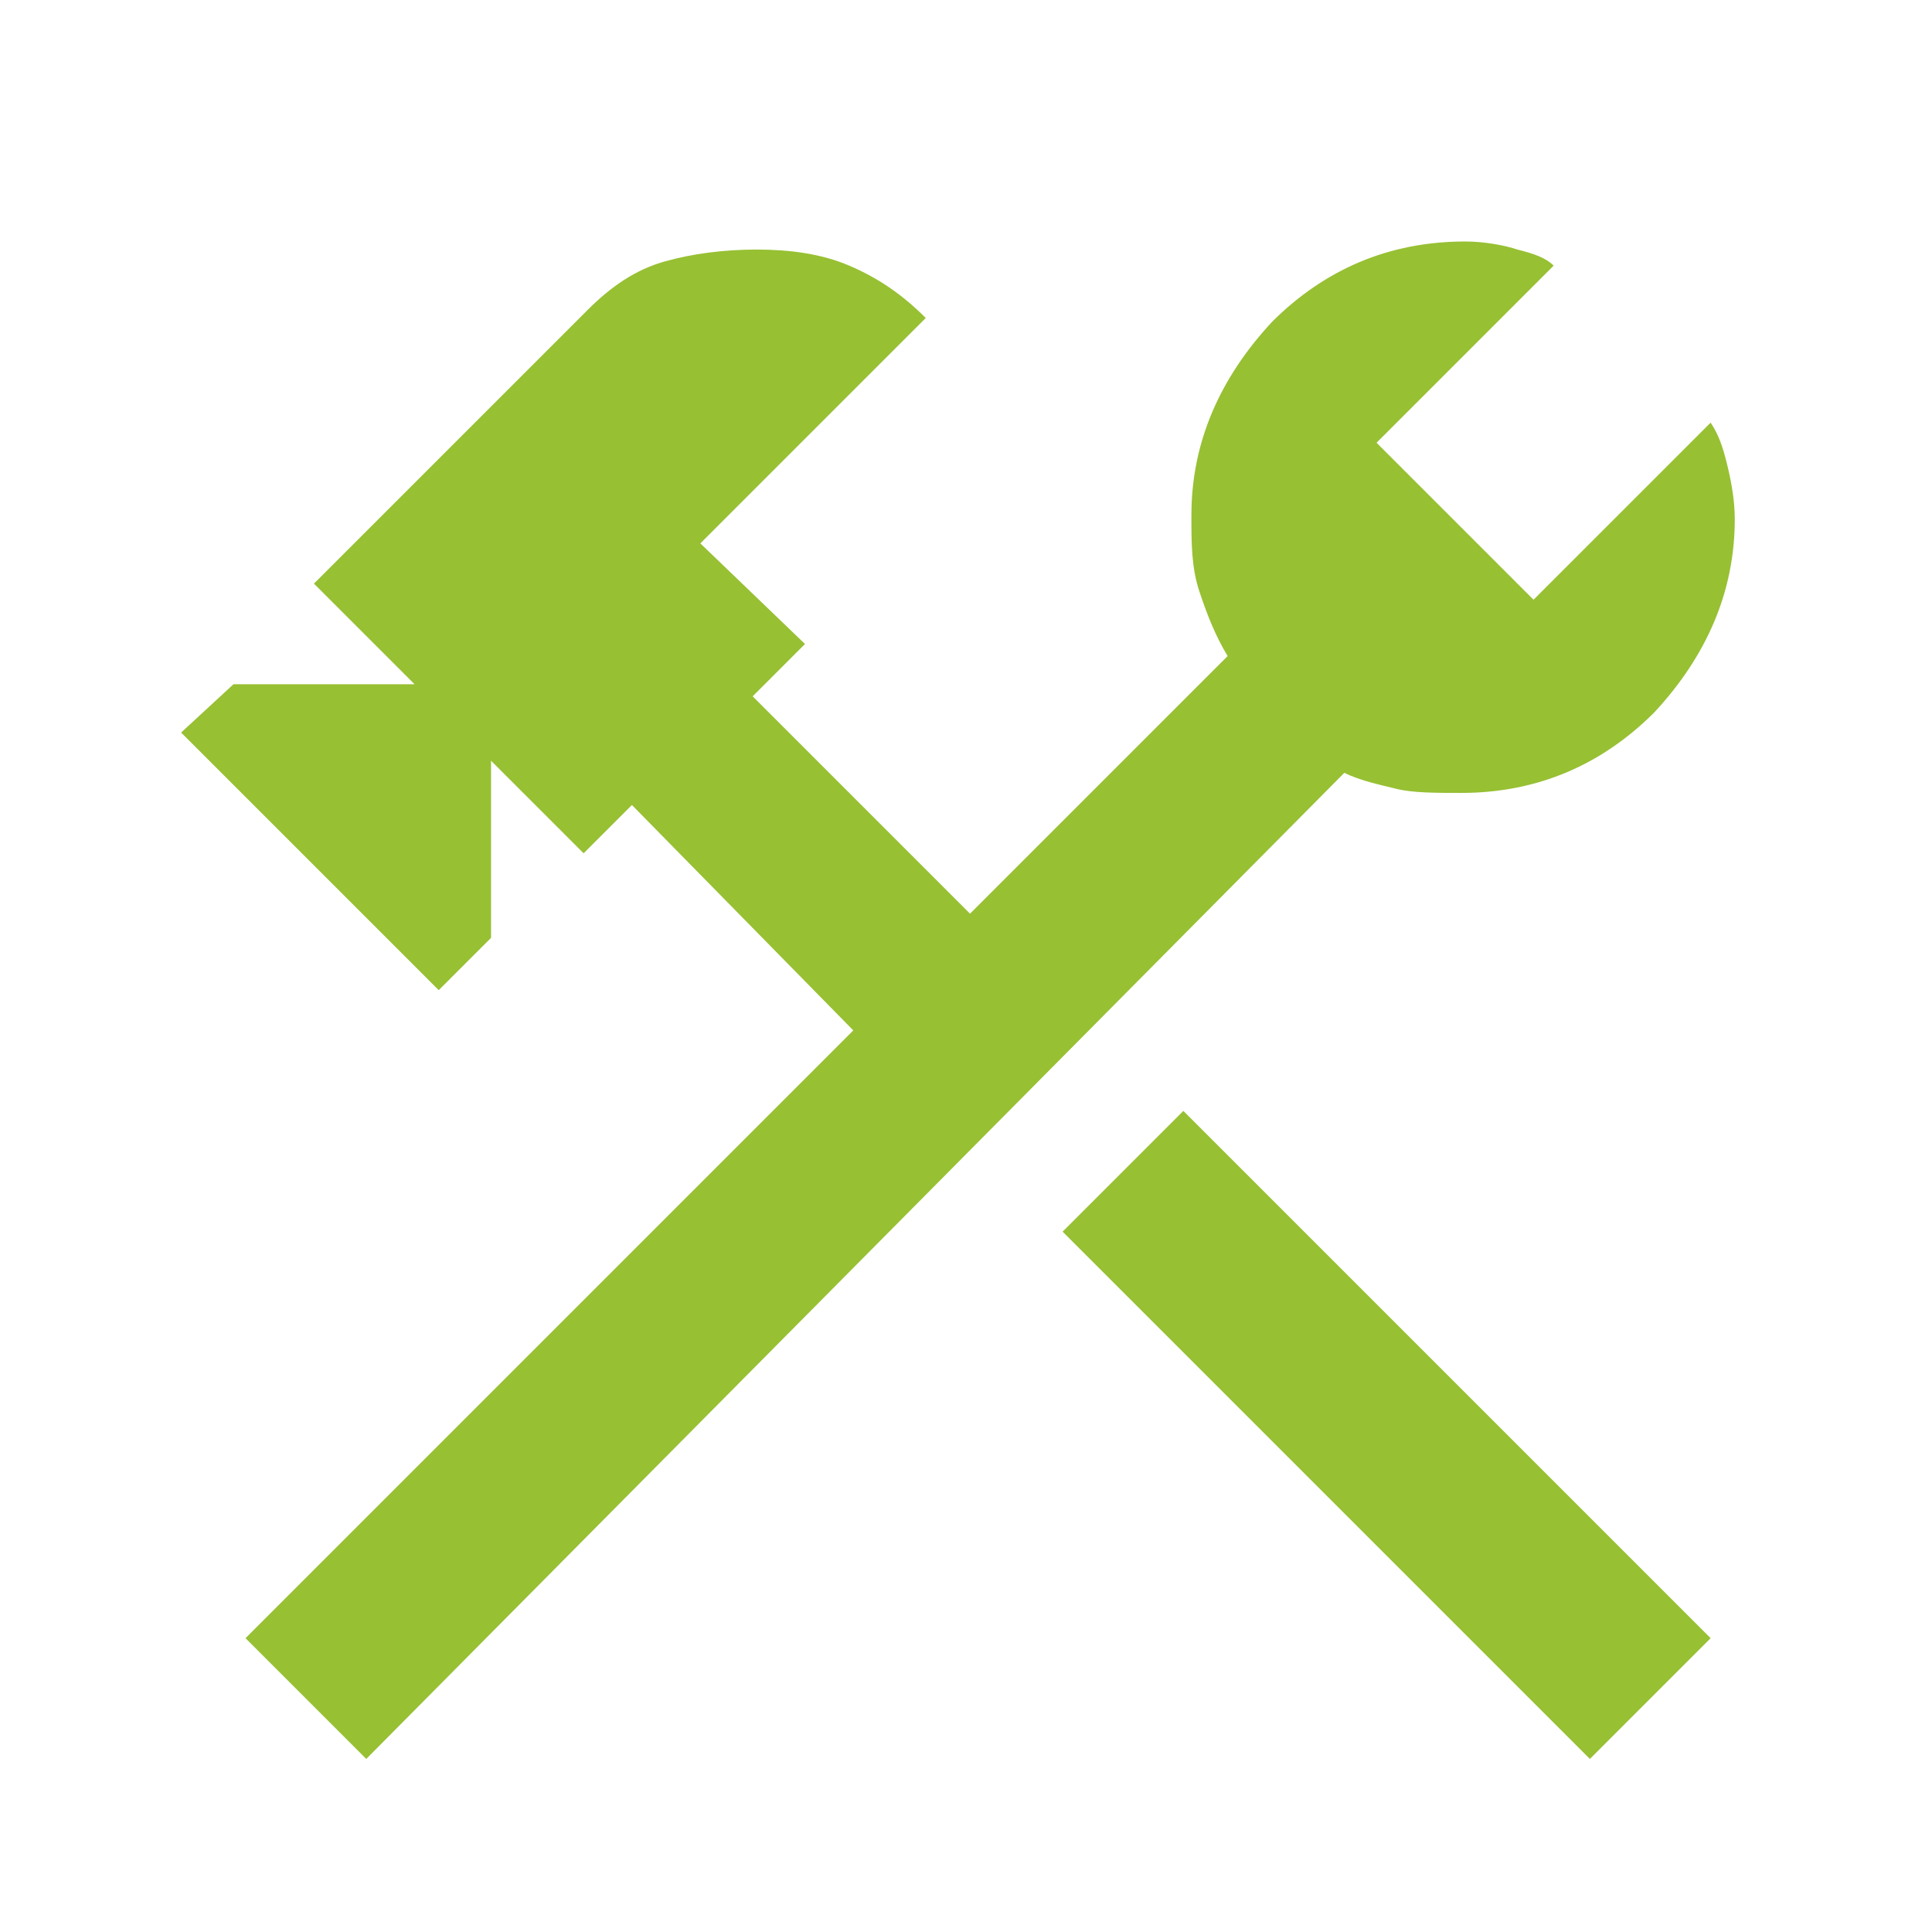 <?xml version="1.0" encoding="UTF-8"?>
<svg xmlns="http://www.w3.org/2000/svg" xmlns:xlink="http://www.w3.org/1999/xlink" version="1.1" id="Ebene_1" x="0px" y="0px" viewBox="0 0 48 48" style="enable-background:new 0 0 48 48;" xml:space="preserve">
<style type="text/css">
	.st0{fill:#97C033;}
</style>
<g>
	<path class="st0" d="M9.1,43.7l-3-3l15.1-15.1L15.7,20l-1.2,1.2l-2.3-2.3v4.4l-1.3,1.3l-6.4-6.4L5.8,17h4.5l-2.5-2.5l6.8-6.8   c0.6-0.6,1.2-1,1.9-1.2c0.7-0.2,1.5-0.3,2.3-0.3c0.8,0,1.6,0.1,2.3,0.4c0.7,0.3,1.3,0.7,1.9,1.3l-5.6,5.6L20,16l-1.3,1.3l5.4,5.4   l6.4-6.4c-0.3-0.5-0.5-1-0.7-1.6c-0.2-0.6-0.2-1.2-0.2-1.9c0-1.8,0.7-3.4,2-4.8c1.3-1.3,2.9-2,4.8-2c0.5,0,1,0.1,1.3,0.2   c0.4,0.1,0.7,0.2,0.9,0.4l-4.4,4.4l3.9,3.9l4.4-4.4c0.2,0.3,0.3,0.6,0.4,1c0.1,0.4,0.2,0.9,0.2,1.4c0,1.8-0.7,3.4-2,4.8   c-1.3,1.3-2.9,2-4.8,2c-0.6,0-1.2,0-1.6-0.1s-0.9-0.2-1.3-0.4L9.1,43.7z M39.5,43.7L26.4,30.6l3-3l13.1,13.1L39.5,43.7z"></path>
</g>
</svg>
